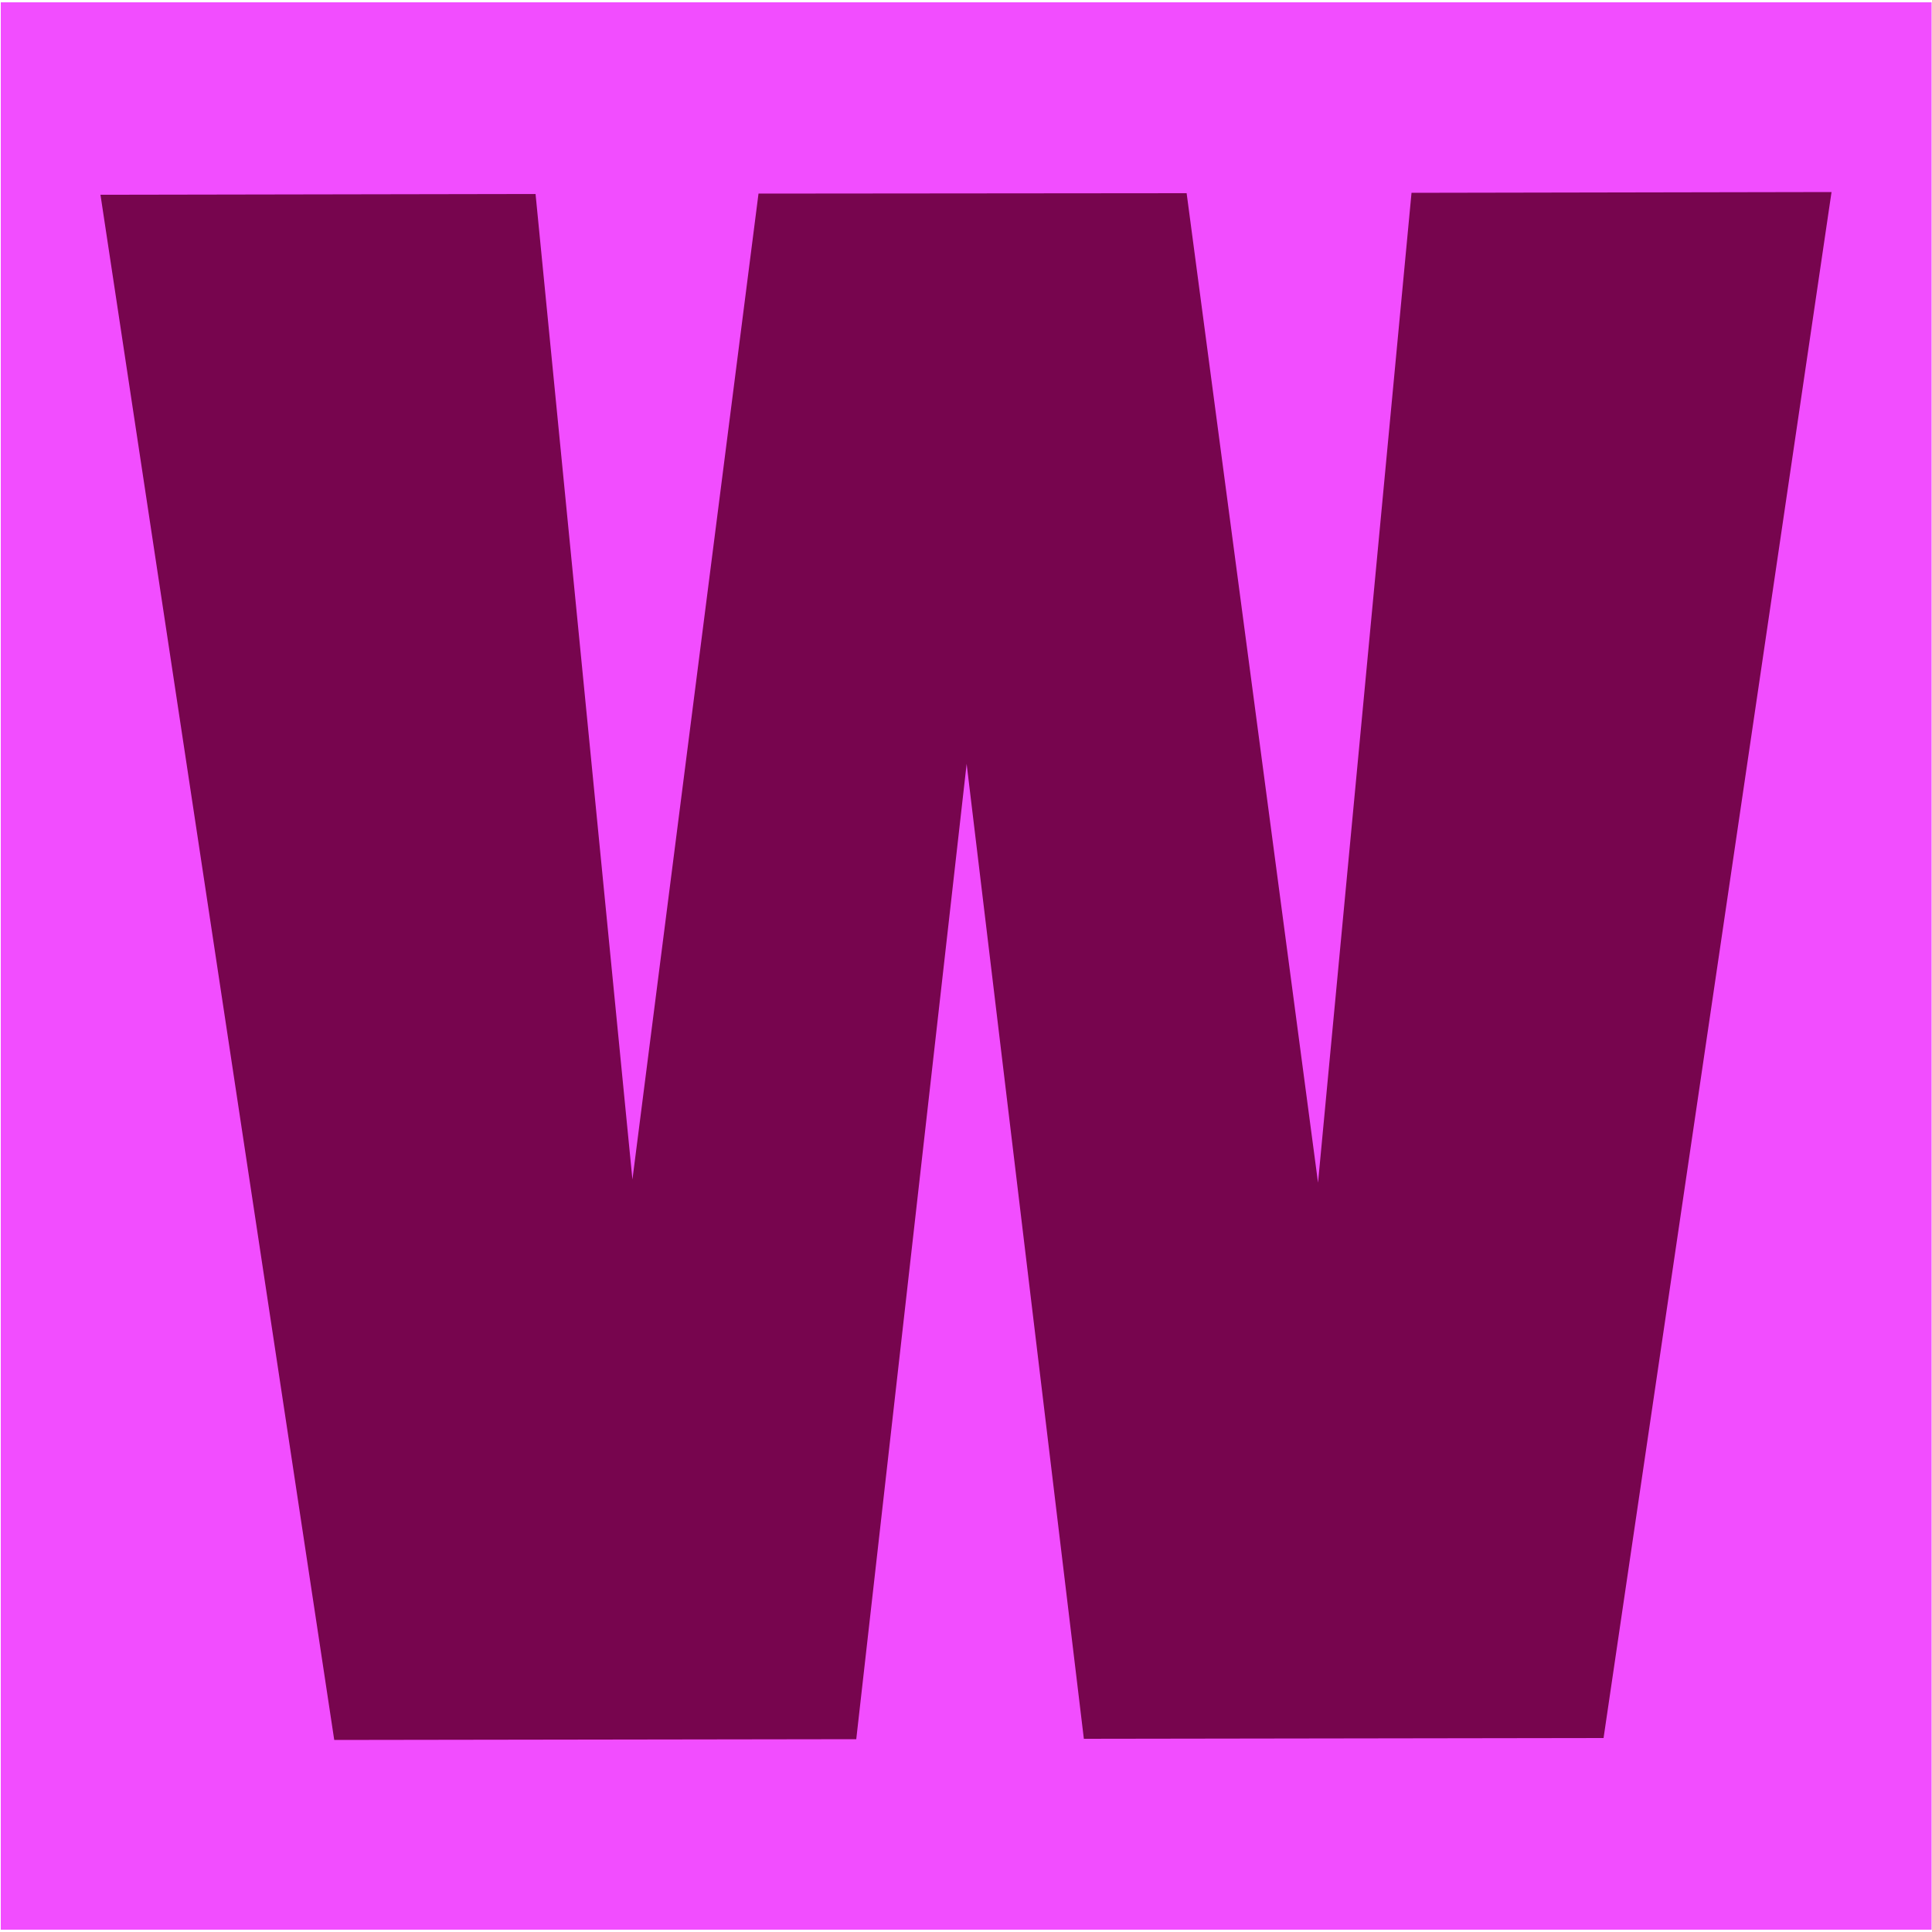 <svg xmlns="http://www.w3.org/2000/svg" version="1.1" xmlns:xlink="http://www.w3.org/1999/xlink" xmlns:svgjs="http://svgjs.dev/svgjs" width="500" height="500"><svg id="SvgjsSvg1001" xmlns="http://www.w3.org/2000/svg" version="1.1" viewBox="0 0 500 500">
  <!-- Generator: Adobe Illustrator 29.3.1, SVG Export Plug-In . SVG Version: 2.1.0 Build 151)  -->
  <defs>
    <style>
      .st0 {
        fill: #77054e;
      }

      .st1 {
        fill: #f24dff;
      }
    </style>
  </defs>
  <rect class="st1" x=".2" y=".6" width="499.7" height="498.8"></rect>
  <polygon class="st0" points="26 50.4 138.6 50.2 168.1 350.3 156.8 359 196.3 50.1 307.1 50 348.2 359.5 336.9 350.6 365.3 49.9 474 49.7 415 449.8 280.5 450 246.2 164.7 253.9 164.7 221.6 450.1 86.5 450.3 26 50.4"></polygon>
</svg><style>@media (prefers-color-scheme: light) { :root { filter: none; } }
@media (prefers-color-scheme: dark) { :root { filter: none; } }
</style></svg>